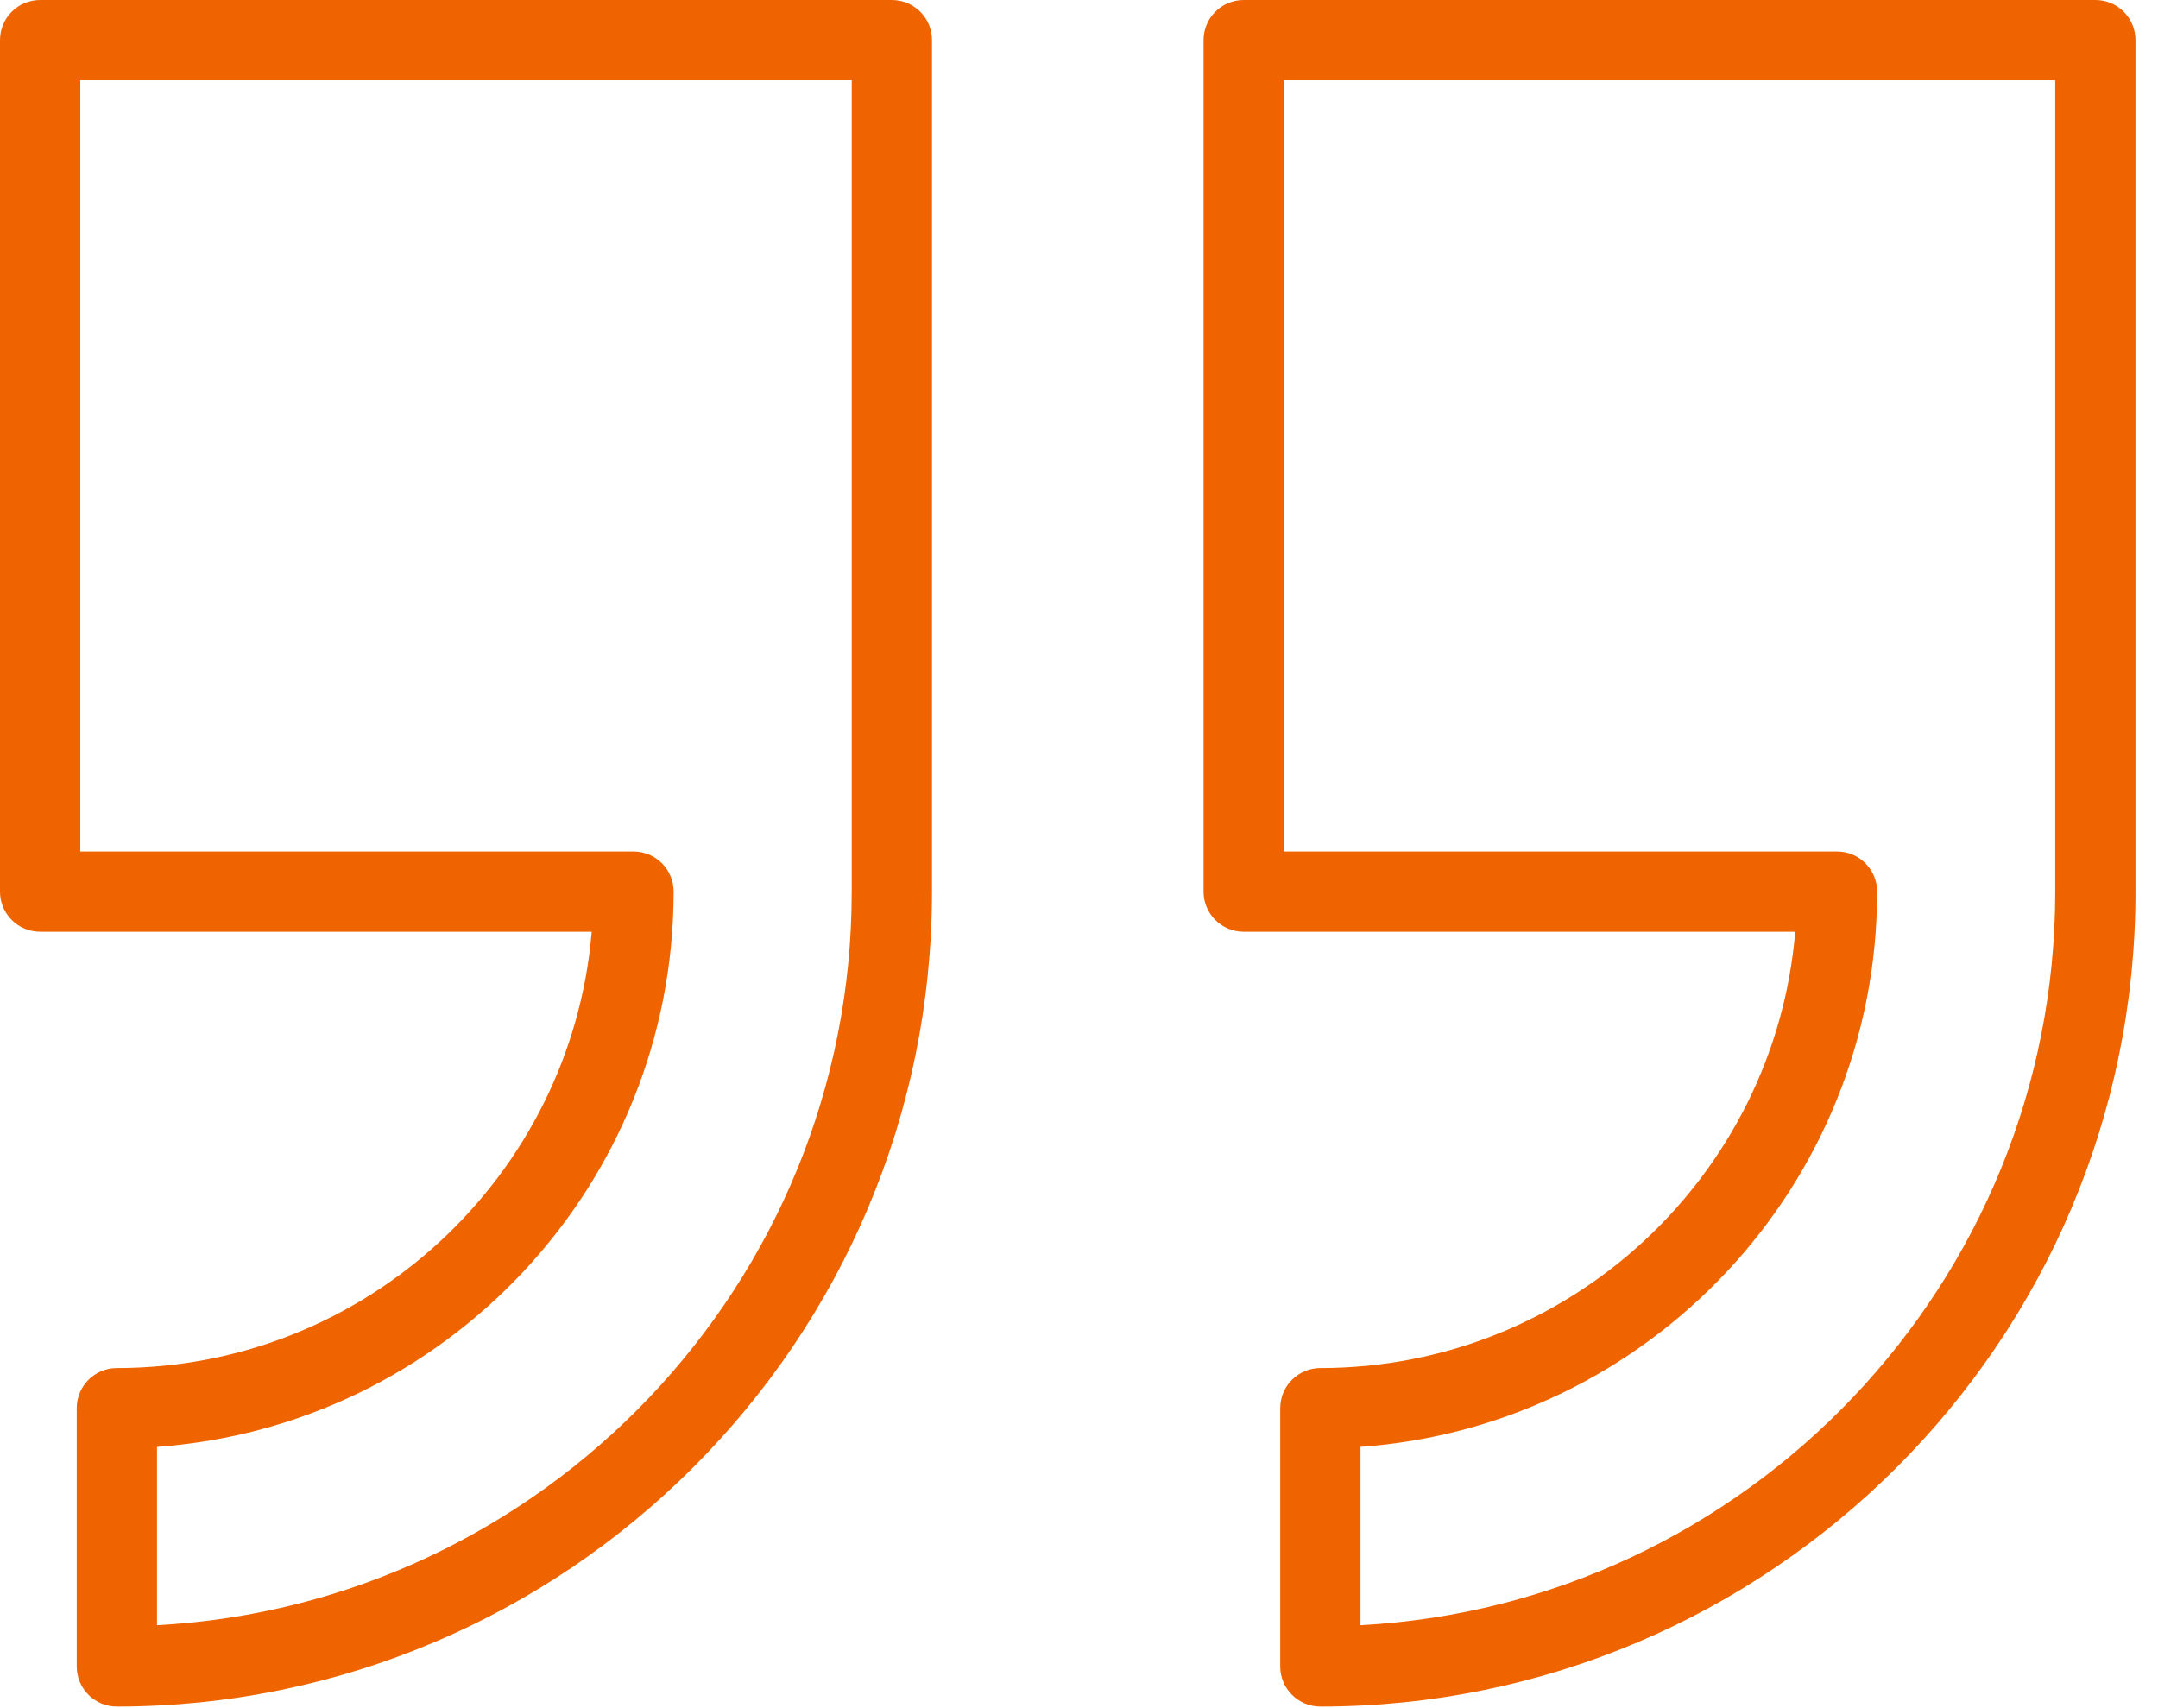 <svg xmlns="http://www.w3.org/2000/svg" fill="none" viewBox="0 0 72 57" height="57" width="72">
<path fill="#F06400" d="M41.495 31.092H59.896C59.213 39.233 52.367 45.651 44.053 45.651C43.313 45.651 42.714 46.25 42.714 46.99V55.608C42.714 56.349 43.313 56.947 44.053 56.947C59.048 56.947 71.249 44.749 71.249 29.753V1.339C71.249 0.599 70.65 0 69.91 0H41.495C40.755 0 40.156 0.599 40.156 1.339V29.753C40.156 30.493 40.755 31.092 41.495 31.092ZM42.834 2.678H68.571V29.753C68.571 42.823 58.29 53.536 45.392 54.233V48.281C55.013 47.593 62.629 39.546 62.629 29.753C62.629 29.013 62.03 28.414 61.29 28.414H42.834V2.678Z"></path>
<path fill="#F06400" d="M1.339 31.092H19.742C19.06 39.233 12.216 45.651 3.899 45.651C3.159 45.651 2.56 46.25 2.56 46.99V55.608C2.56 56.349 3.159 56.947 3.899 56.947C18.895 56.947 31.095 44.749 31.095 29.753V1.339C31.095 0.599 30.496 0 29.756 0H1.339C0.599 0 0 0.599 0 1.339V29.753C0 30.493 0.599 31.092 1.339 31.092ZM2.678 2.678H28.417V29.753C28.417 42.823 18.136 53.536 5.238 54.233V48.281C14.86 47.593 22.475 39.546 22.475 29.753C22.475 29.013 21.876 28.414 21.136 28.414H2.678V2.678Z"></path>
</svg>
